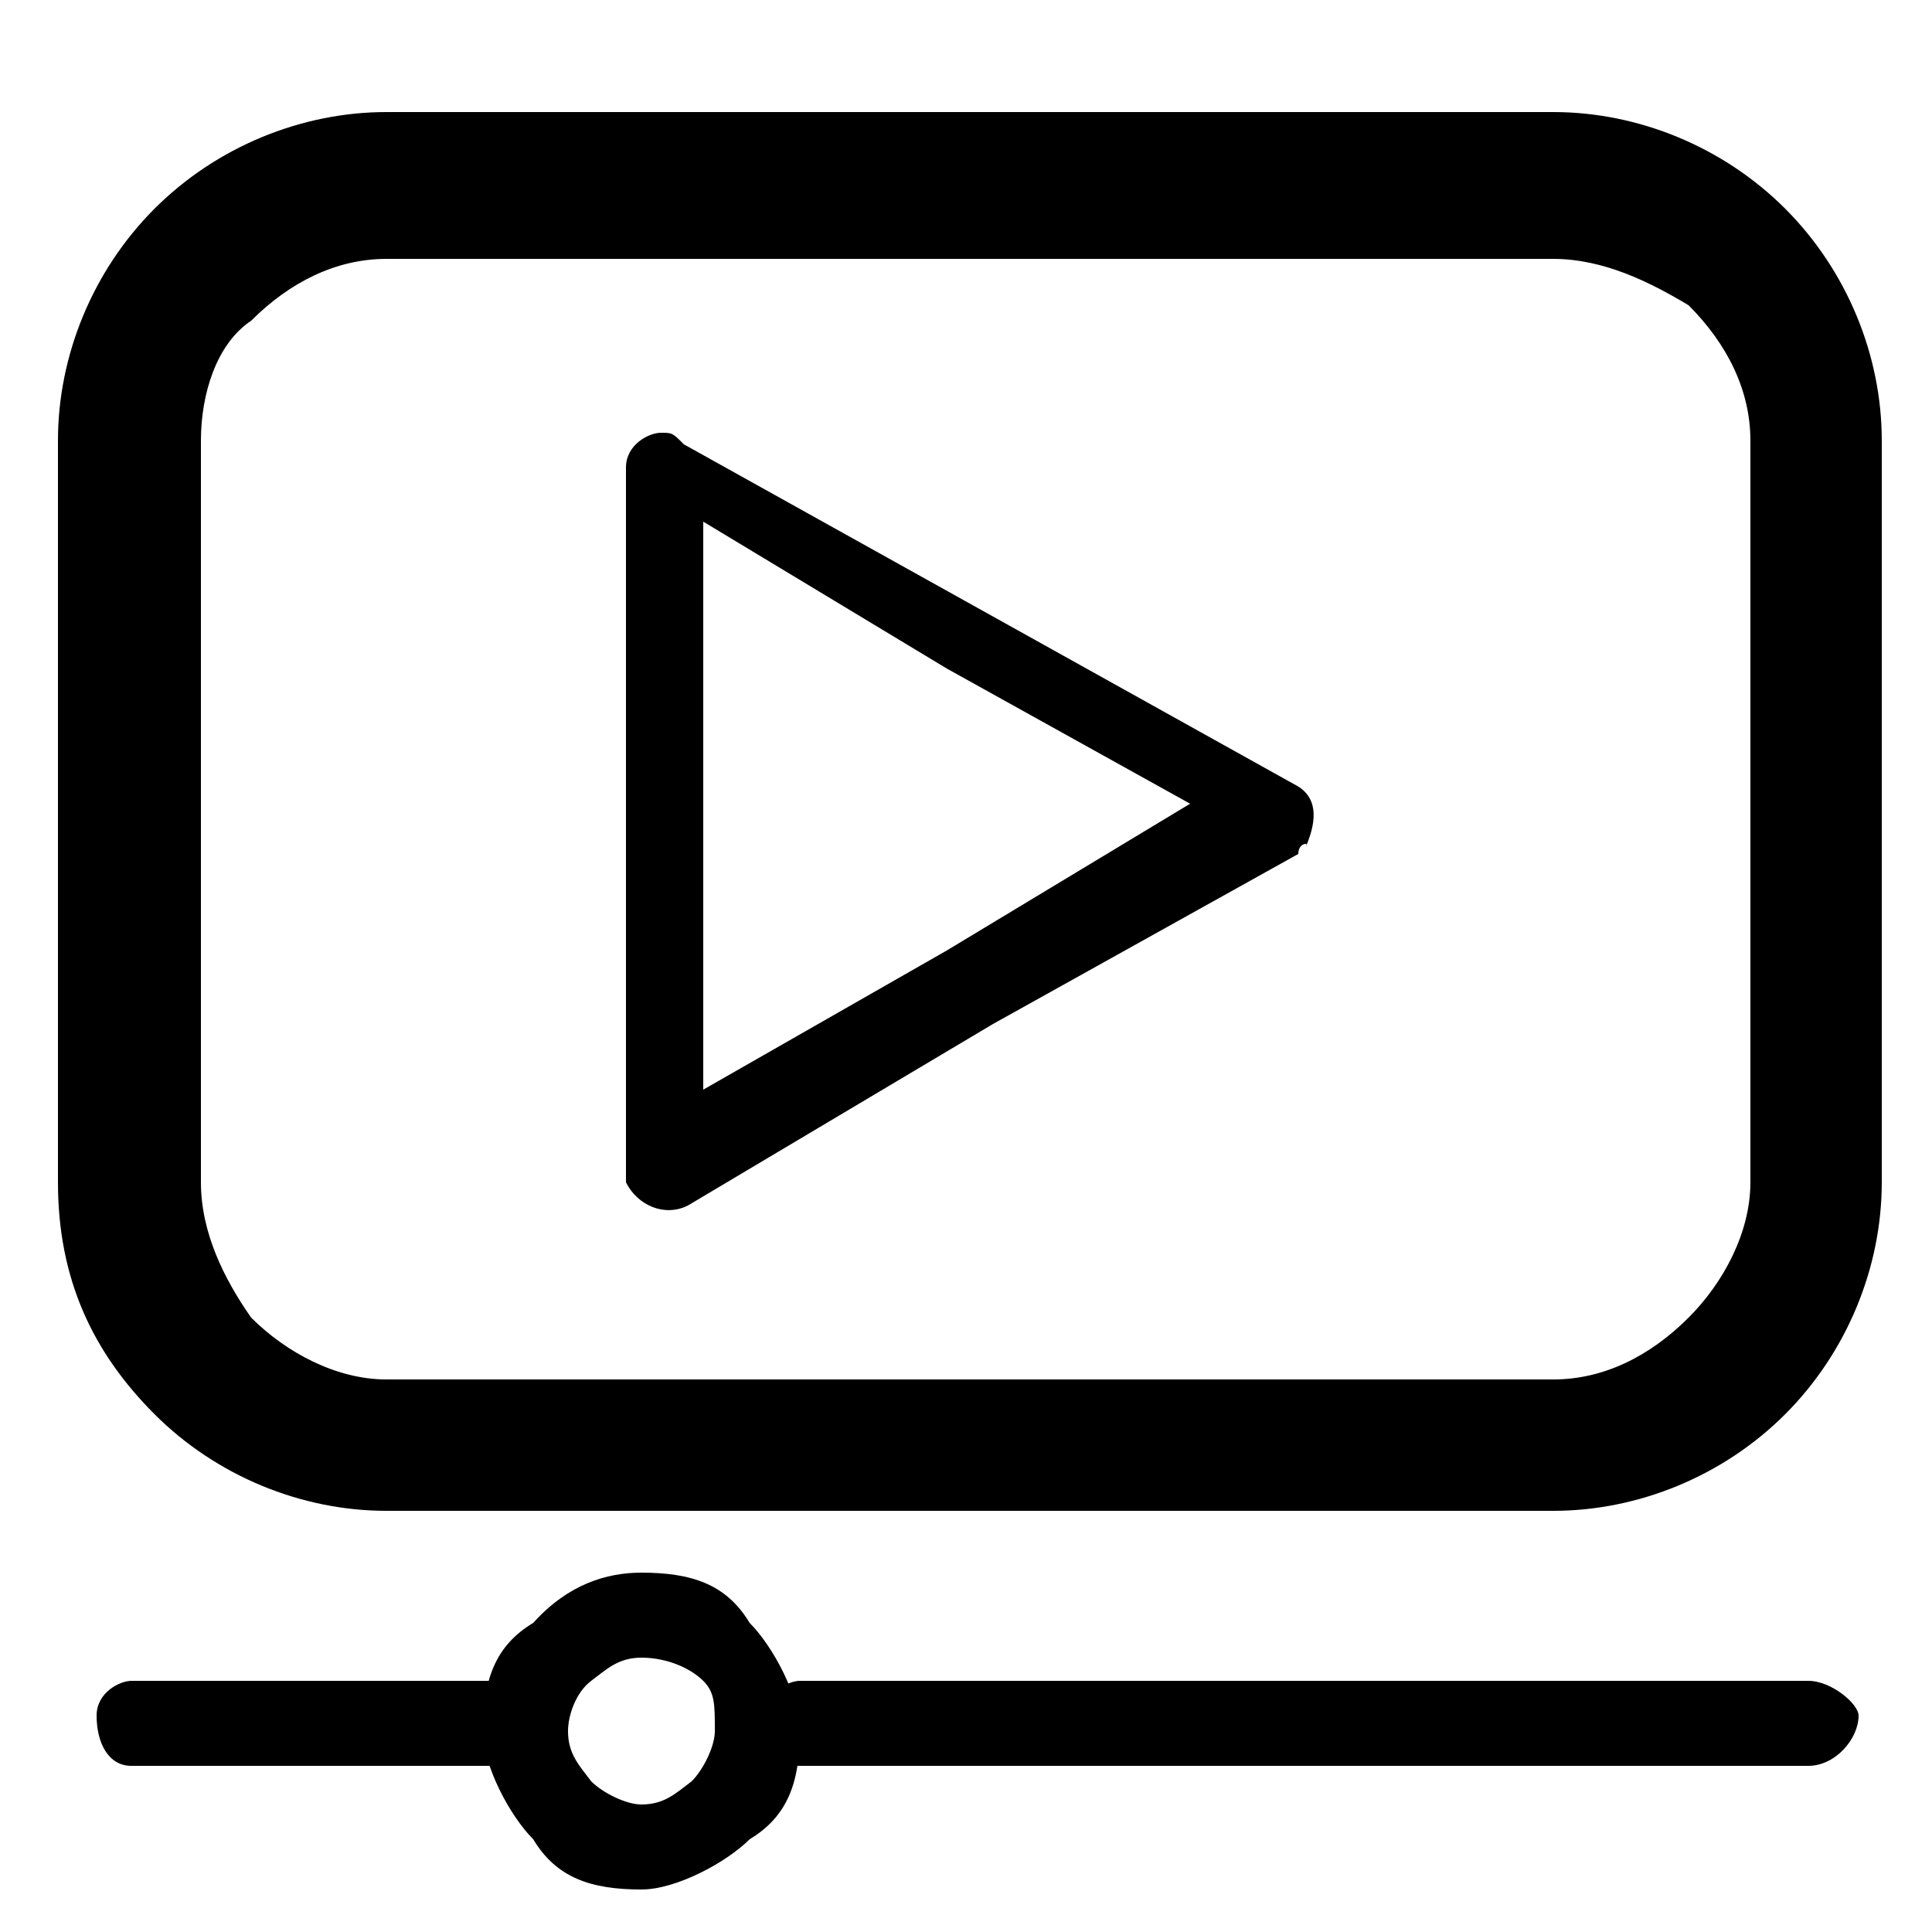 <?xml version="1.0" encoding="utf-8"?>
<!-- Generator: Adobe Illustrator 22.0.0, SVG Export Plug-In . SVG Version: 6.00 Build 0)  -->
<svg version="1.1" id="图层_1" xmlns="http://www.w3.org/2000/svg" xmlns:xlink="http://www.w3.org/1999/xlink" x="0px" y="0px"
	 viewBox="0 0 50 50" style="enable-background:new 0 0 50 50;" xml:space="preserve">
<g>
	<path d="M10,2.9h30.2c2.2,0,4.4,0.9,6,2.5s2.5,3.8,2.5,6v19.2c0,2.2-0.9,4.4-2.5,6s-3.8,2.5-6,2.5H10c-2.2,0-4.4-0.9-6-2.5
		s-2.5-3.5-2.5-6V11.4c0-2.2,0.9-4.4,2.5-6S7.8,2.9,10,2.9L10,2.9z M40.2,6.7L40.2,6.7H10c-1.3,0-2.5,0.6-3.5,1.6
		c-0.9,0.6-1.3,1.9-1.3,3.1v19.2c0,1.3,0.6,2.5,1.3,3.5c0.9,0.9,2.2,1.6,3.5,1.6h30.2c1.3,0,2.5-0.6,3.5-1.6
		c0.9-0.9,1.6-2.2,1.6-3.5V11.4c0-1.3-0.6-2.5-1.6-3.5C42.7,7.3,41.5,6.7,40.2,6.7L40.2,6.7z"/>
	<path d="M3.4,45.7c-0.6,0-0.9-0.6-0.9-1.3c0-0.6,0.6-0.9,0.9-0.9h10.1c0.6,0,0.9,0.6,0.9,0.9c0,0.6-0.6,1.3-0.9,1.3H3.4L3.4,45.7z
		 M20.7,45.7L20.7,45.7c-0.6,0-0.9-0.6-0.9-1.3c0-0.6,0.6-0.9,0.9-0.9h26.1c0.6,0,1.3,0.6,1.3,0.9c0,0.6-0.6,1.3-1.3,1.3H20.7
		L20.7,45.7z"/>
	<path d="M16.6,40.7c1.3,0,2.2,0.3,2.8,1.3l0,0c0.6,0.6,1.3,1.9,1.3,2.8c0,1.3-0.3,2.2-1.3,2.8l0,0c-0.6,0.6-1.9,1.3-2.8,1.3
		c-1.3,0-2.2-0.3-2.8-1.3l0,0c-0.6-0.6-1.3-1.9-1.3-2.8c0-1.3,0.3-2.2,1.3-2.8l0,0C14.7,41,15.7,40.7,16.6,40.7L16.6,40.7z
		 M18.2,43.5L18.2,43.5c-0.3-0.3-0.9-0.6-1.6-0.6c-0.6,0-0.9,0.3-1.3,0.6s-0.6,0.9-0.6,1.3c0,0.6,0.3,0.9,0.6,1.3
		c0.3,0.3,0.9,0.6,1.3,0.6c0.6,0,0.9-0.3,1.3-0.6c0.3-0.3,0.6-0.9,0.6-1.3C18.5,44.1,18.5,43.8,18.2,43.5L18.2,43.5z"/>
	<path d="M33.6,22.1l-7.9,4.4l-7.9,4.7c-0.6,0.3-1.3,0-1.6-0.6c0,0,0-0.3,0-0.6v-8.8v-9.1c0-0.6,0.6-0.9,0.9-0.9s0.3,0,0.6,0.3
		l7.9,4.4l0,0l7.9,4.4c0.6,0.3,0.6,0.9,0.3,1.6C33.9,21.8,33.6,21.8,33.6,22.1L33.6,22.1z M24.5,24.6L24.5,24.6l6.3-3.8l-6.3-3.5
		l0,0l-6.3-3.8V21v7.2L24.5,24.6L24.5,24.6L24.5,24.6L24.5,24.6z"/>
</g>
</svg>
